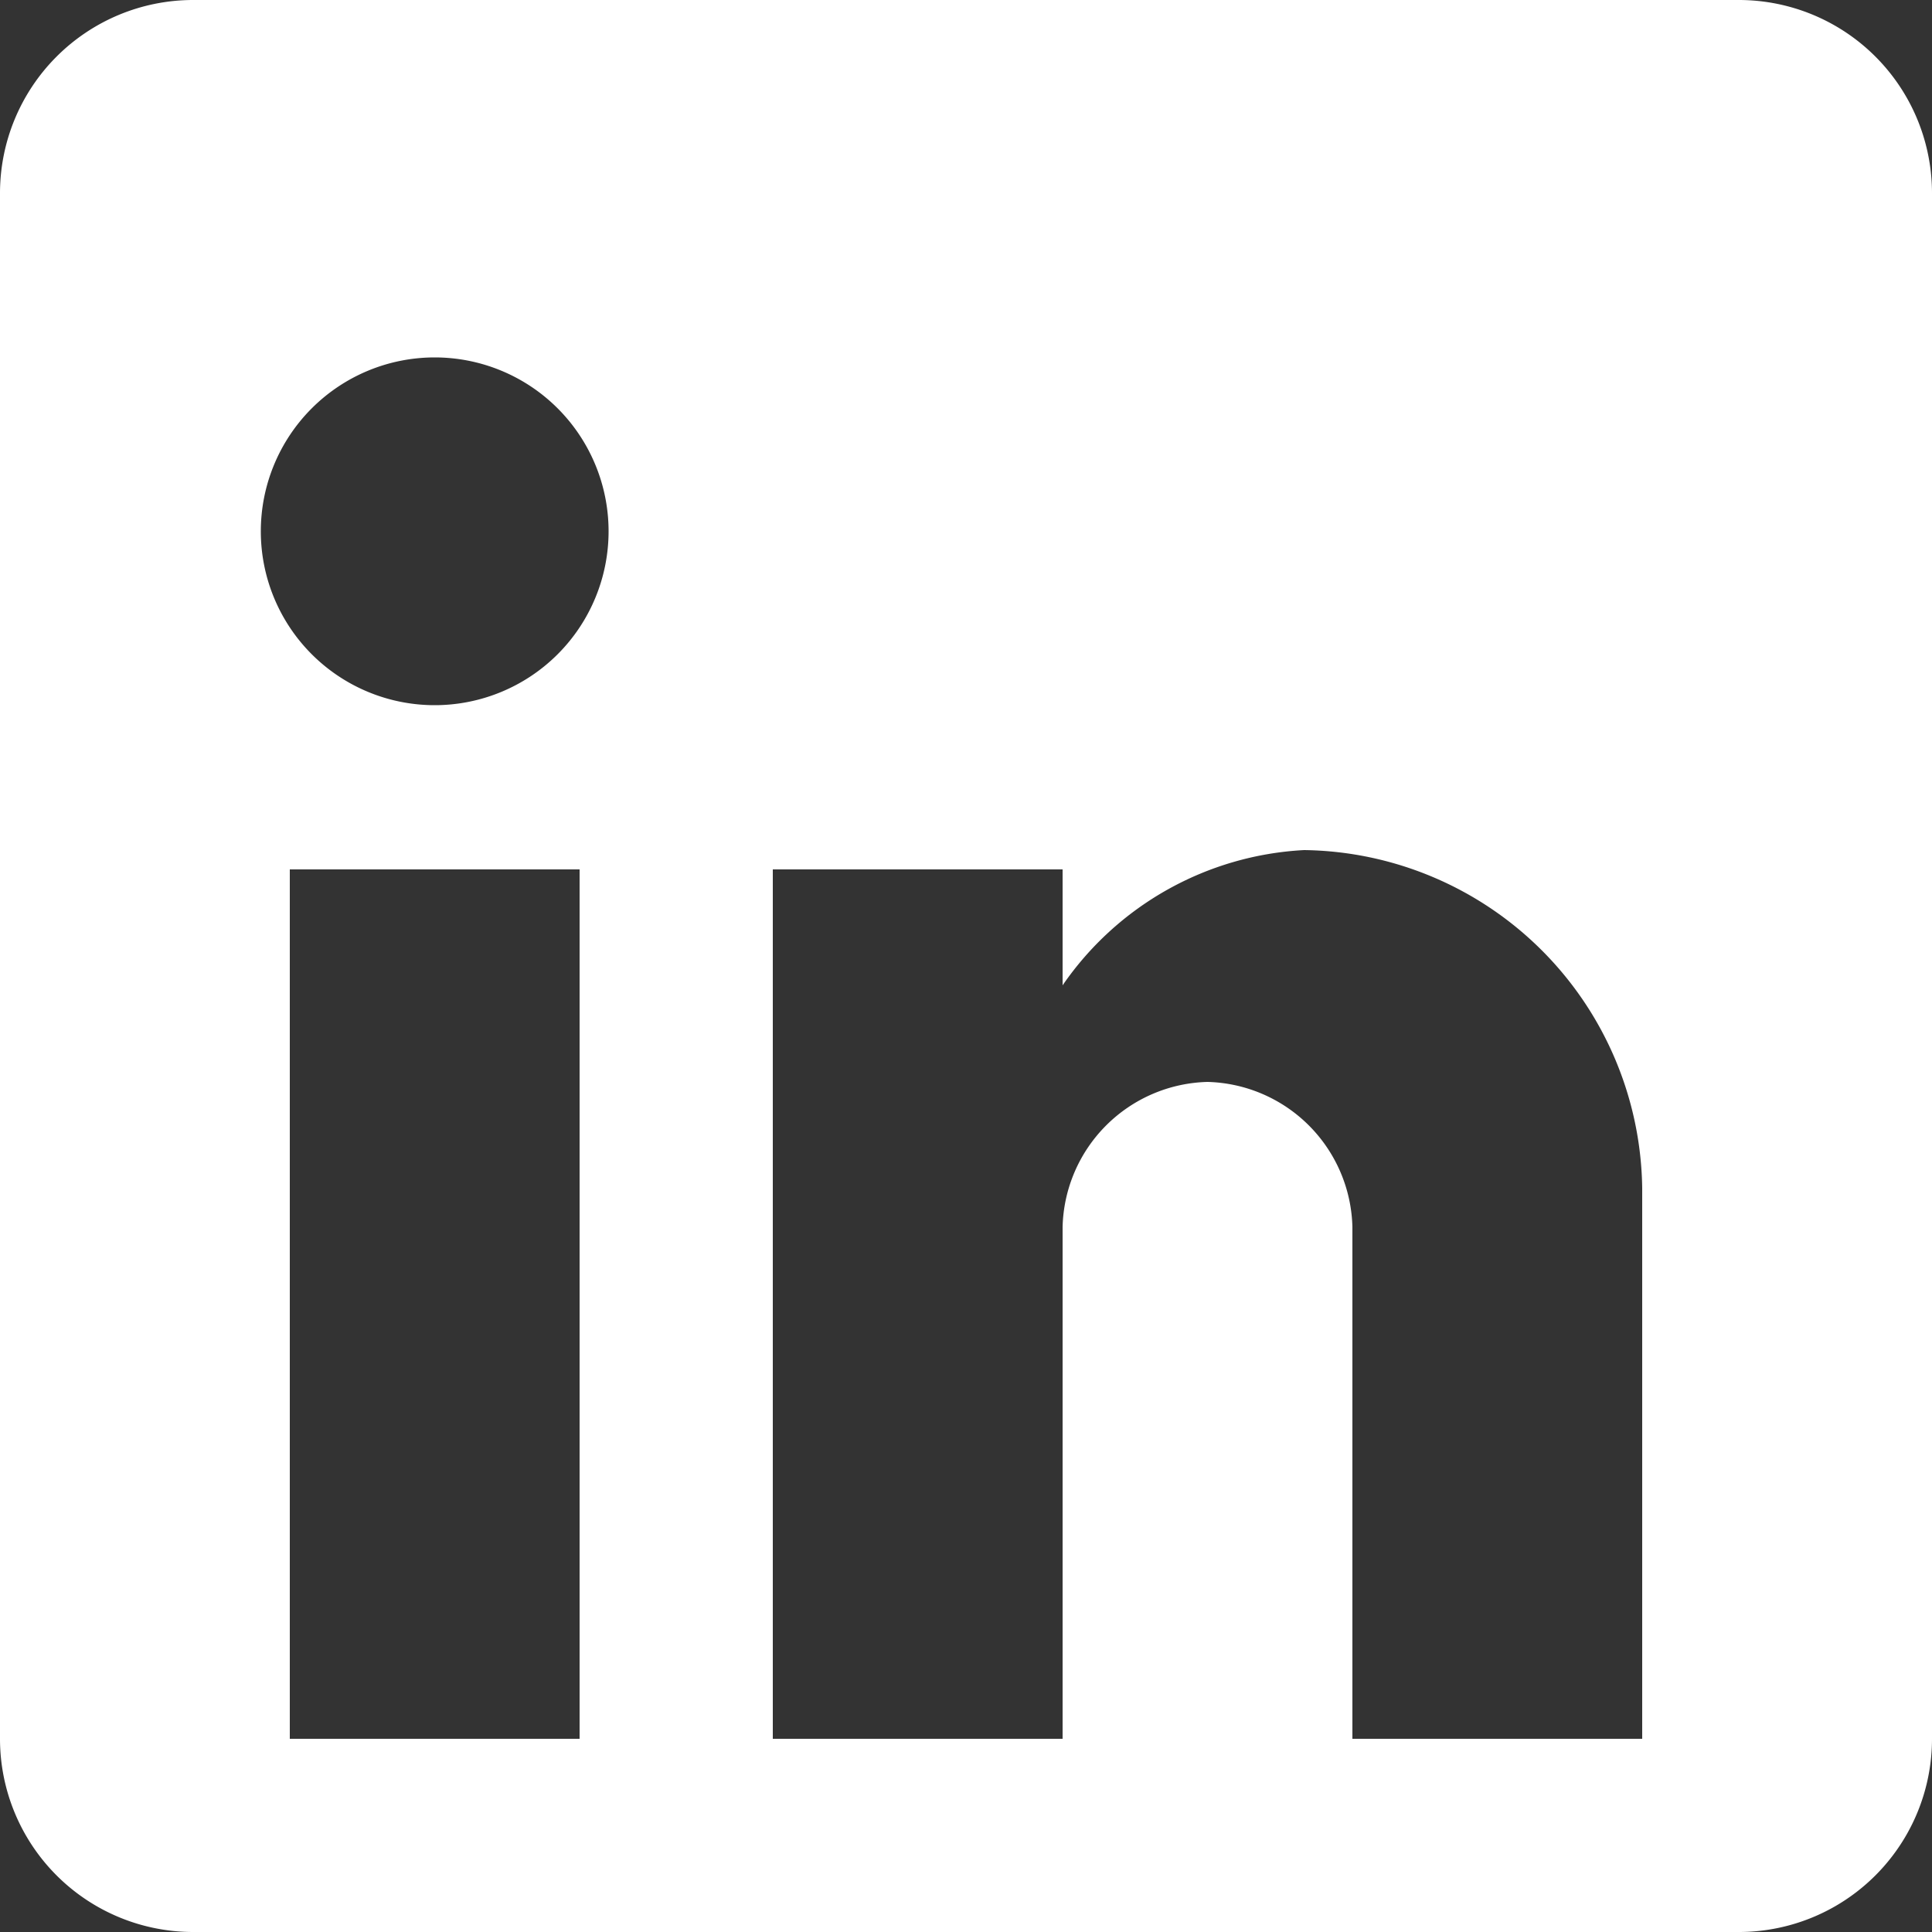 <svg xmlns="http://www.w3.org/2000/svg" width="20" height="20" viewBox="0 0 20 20">
  <rect x="0" y="0" width="20" height="20" fill="#333333" stroke="none"/>
  <path id="Fill_11" data-name="Fill 11" d="M18,19H2a2,2,0,0,1-2-2V1A2,2,0,0,1,2-1H18a2,2,0,0,1,2,2V17A2,2,0,0,1,18,19Zm-5.5-8.8A1.54,1.54,0,0,1,14,11.7V17h3V11.3a3.547,3.547,0,0,0-3.5-3.5A3.241,3.241,0,0,0,11,9.2V8H8v9h3V11.7A1.54,1.54,0,0,1,12.5,10.2ZM3,8v9H6V8ZM4.5,2.7A1.8,1.8,0,1,0,6.3,4.5,1.8,1.8,0,0,0,4.5,2.7Z" transform="translate(0 1)" fill="#fff"/>
</svg>
